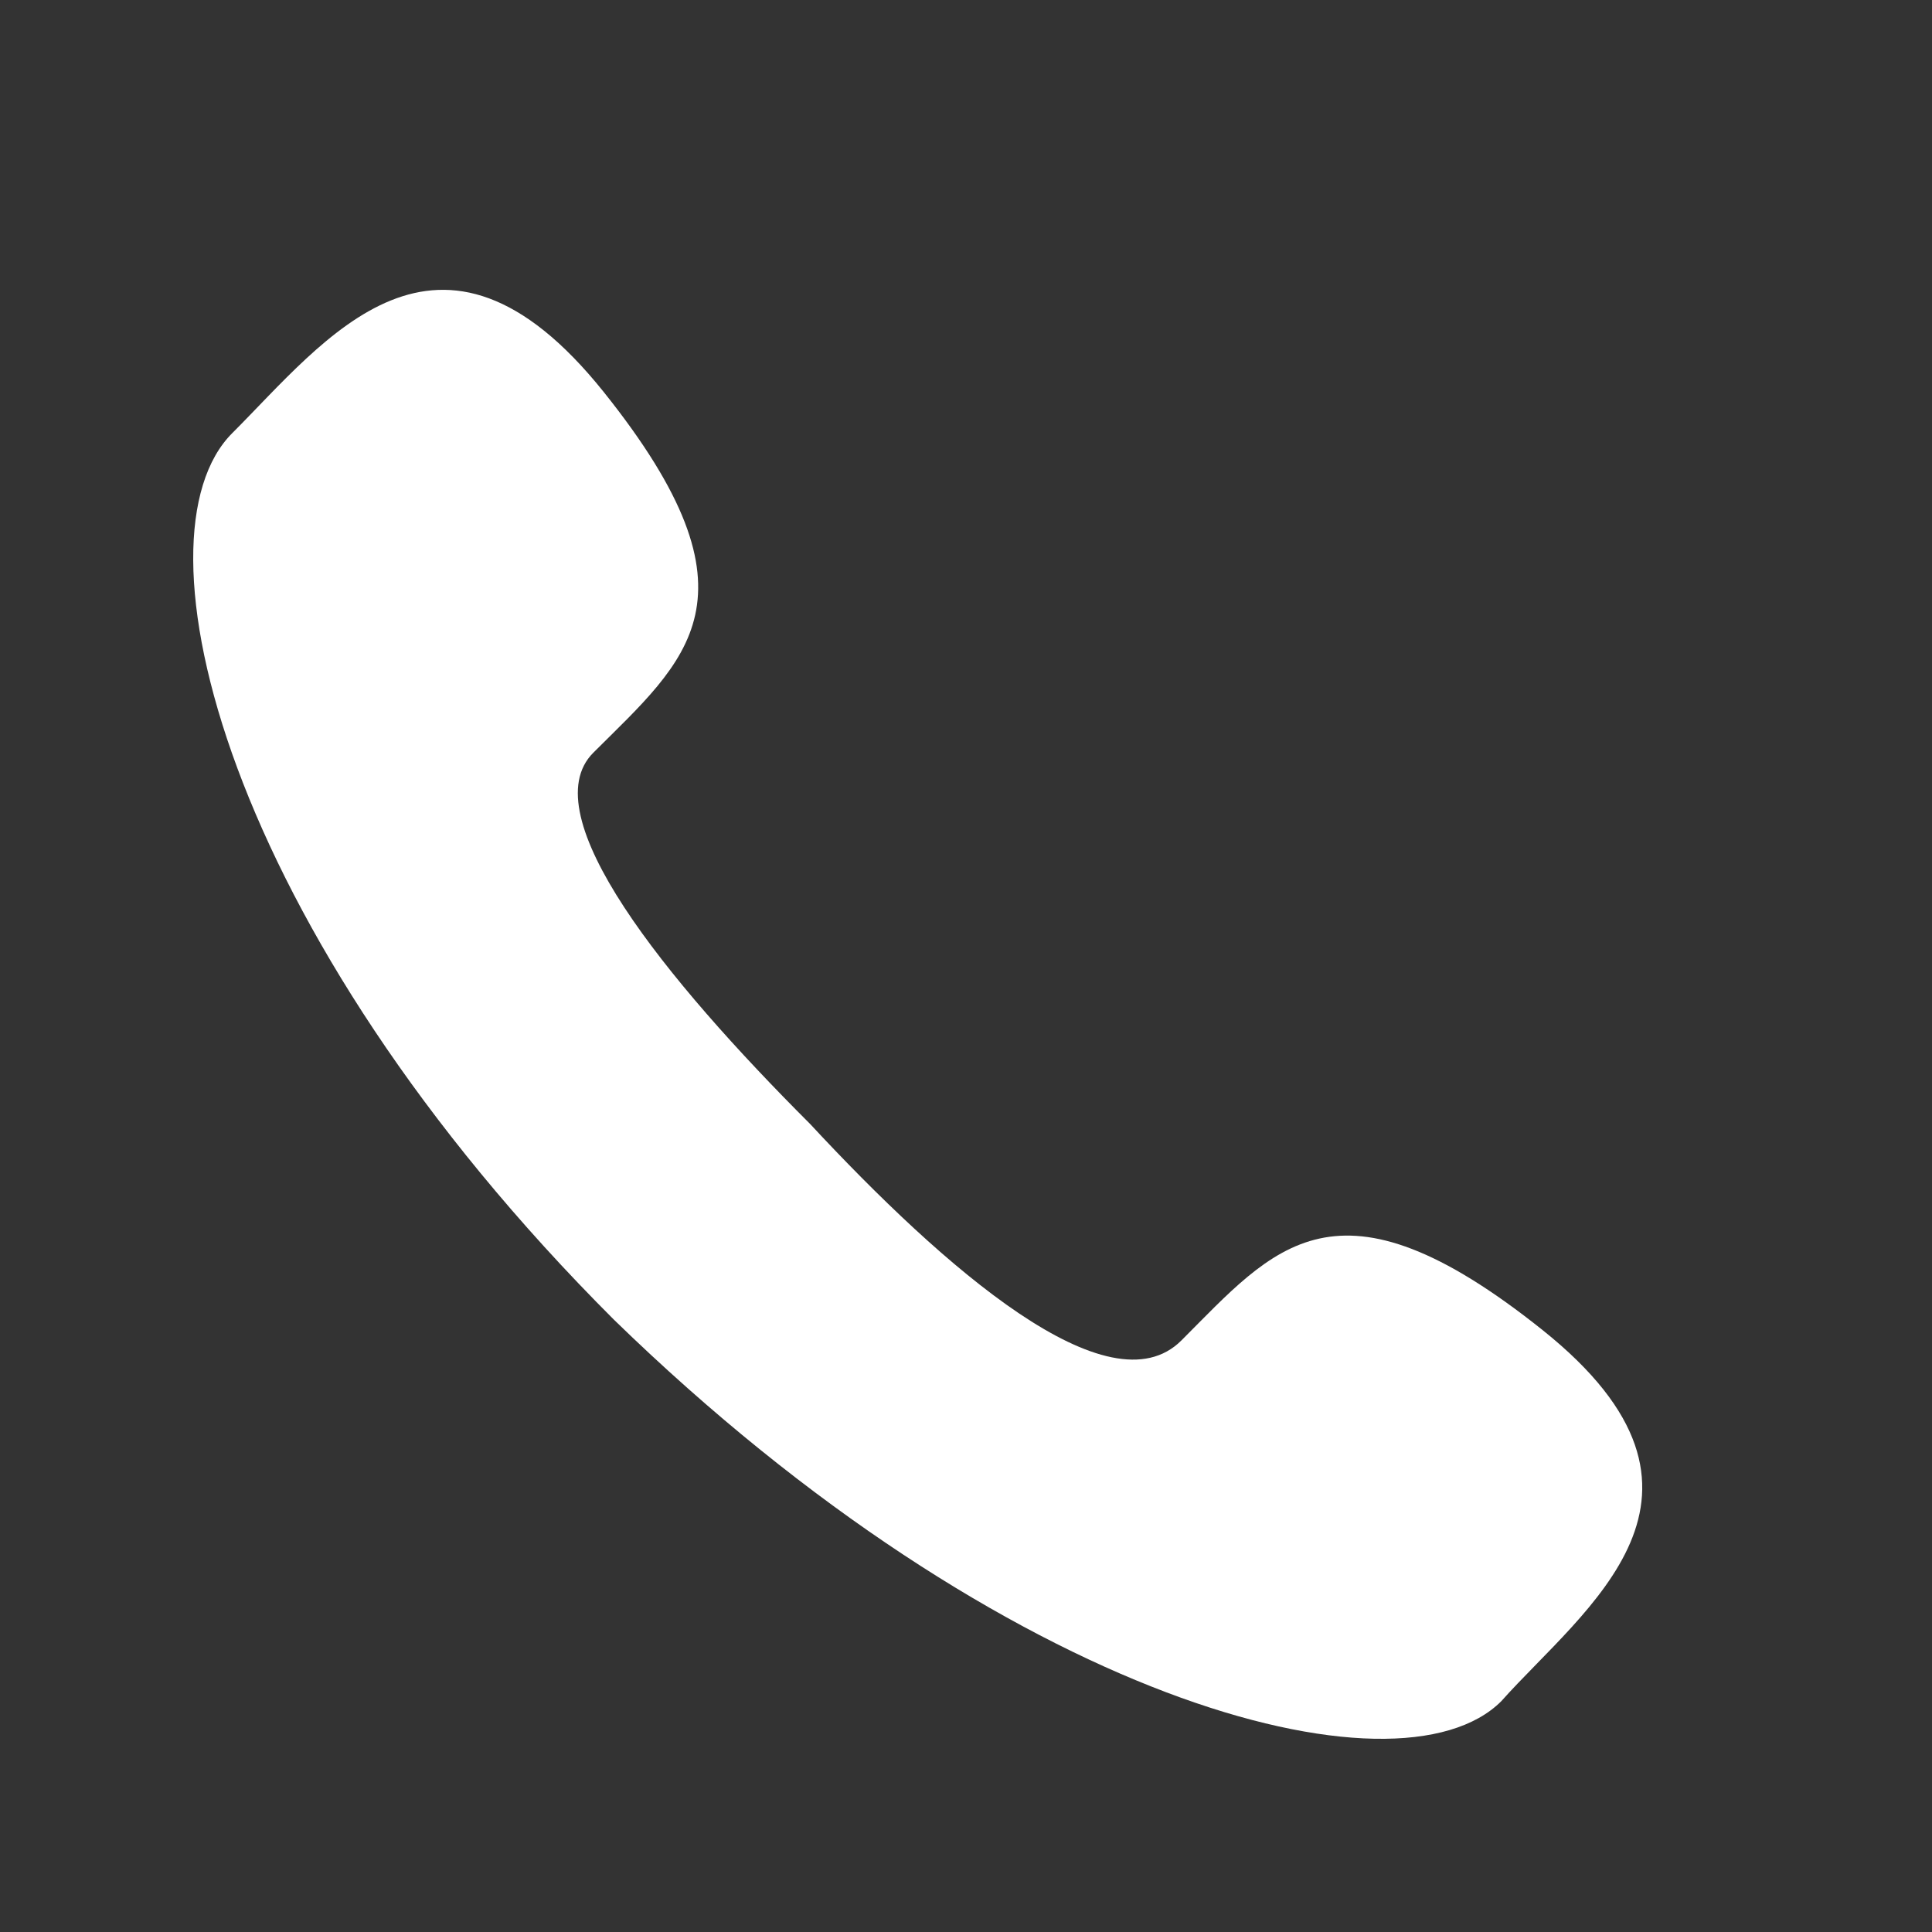 <svg width="20" height="20" viewBox="0 0 20 20" fill="none" xmlns="http://www.w3.org/2000/svg">
<rect x="0" y="0" width="20" height="20" fill="#333333" stroke="none"/>
<path d="M15.969 13.769C13.832 12.061 13.191 12.915 12.23 13.876C11.483 14.623 9.774 13.129 8.385 11.634C6.89 10.14 5.501 8.433 6.142 7.792C7.103 6.832 7.958 6.192 6.249 4.057C4.54 1.923 3.365 3.524 2.404 4.484C1.336 5.551 2.297 9.607 6.356 13.662C10.415 17.611 14.473 18.678 15.541 17.611C16.396 16.65 18.105 15.476 15.969 13.769Z" fill="white"/>
</svg>
